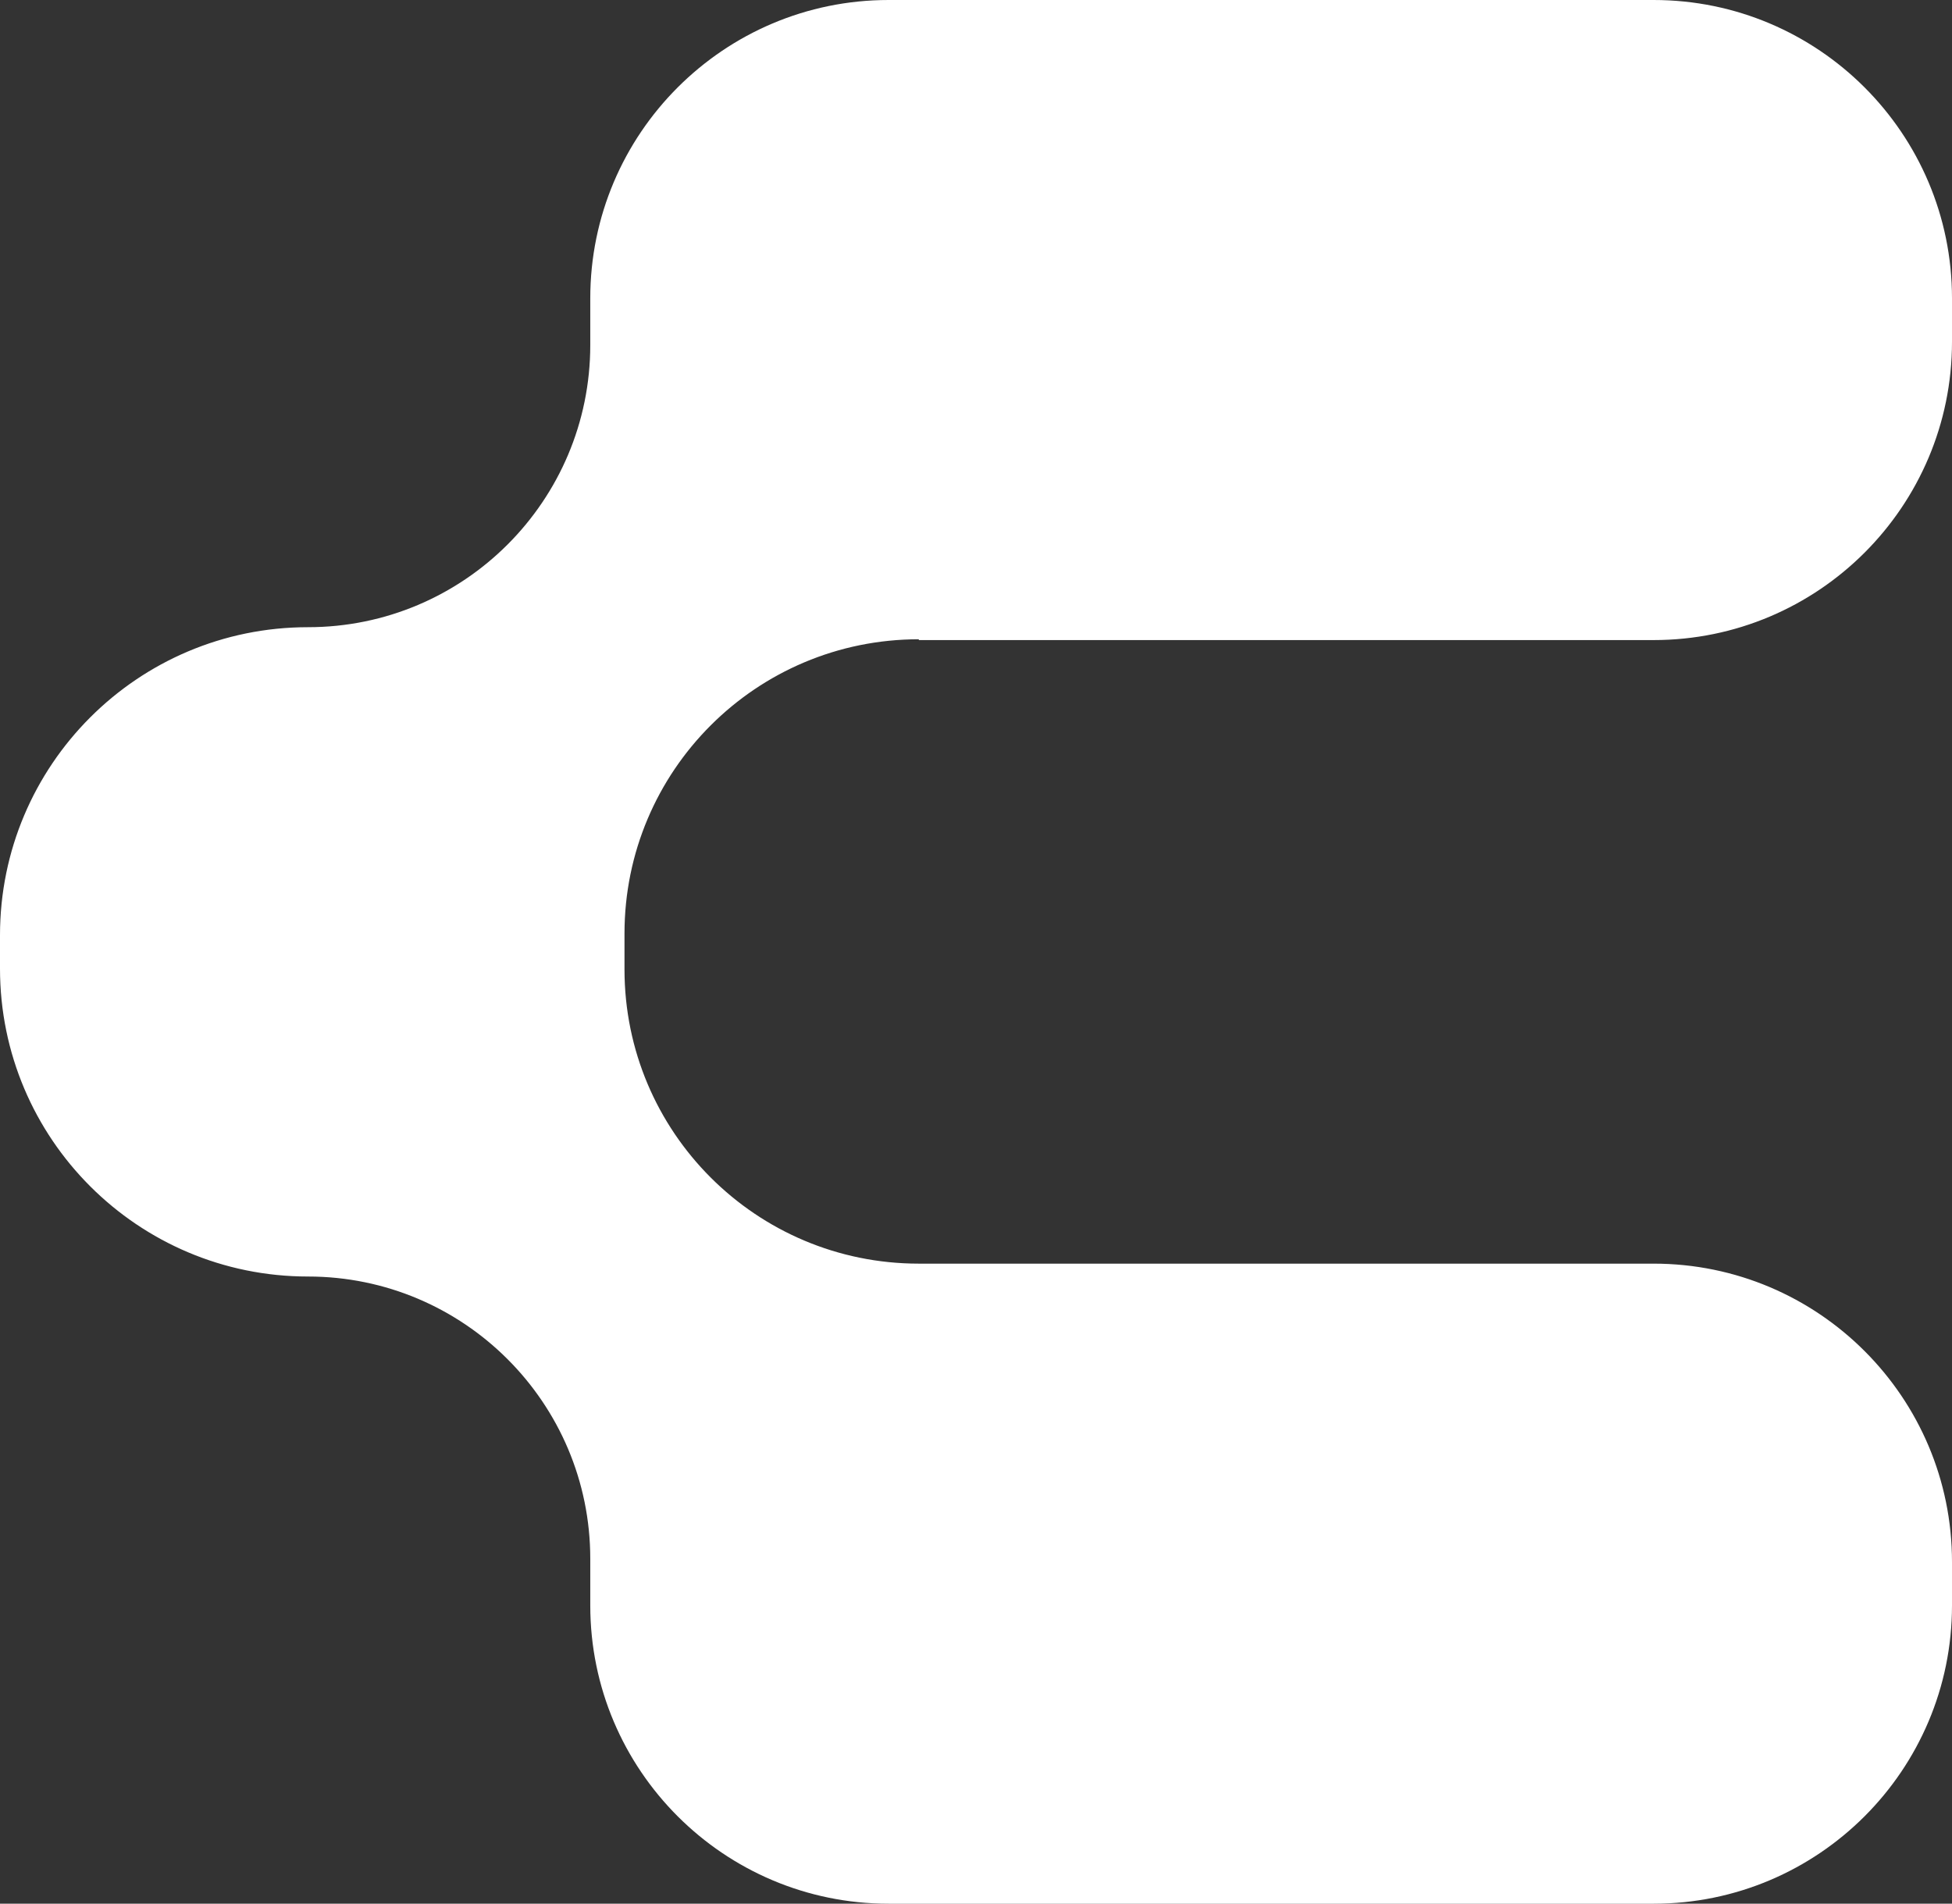 <svg xmlns="http://www.w3.org/2000/svg" id="Layer_1" width="48.48" height="47.29" viewBox="0 0 48.48 47.29"><rect x="0" y="0" width="48.48" height="47.29" fill="#333333" stroke="none"/><path d="M22.82,15.9h18.25c4.09,0,7.41-3.32,7.41-7.41v-1.08c0-4.09-3.32-7.41-7.41-7.41h-19c-4.09,0-7.41,3.32-7.41,7.41v1.16c0,3.87-3.14,7.01-7.01,7.01-4.23,0-7.65,3.43-7.65,7.65v.83c0,4.23,3.43,7.65,7.65,7.65,3.87,0,7.01,3.14,7.01,7.01v1.16c0,4.09,3.32,7.41,7.41,7.41h19c4.09,0,7.41-3.32,7.41-7.41v-1.08c0-4.09-3.32-7.41-7.41-7.41h-18.25c-4.04,0-7.31-3.27-7.31-7.31v-.89c0-4.04,3.27-7.31,7.31-7.31" style="fill:#fff;"></path></svg>